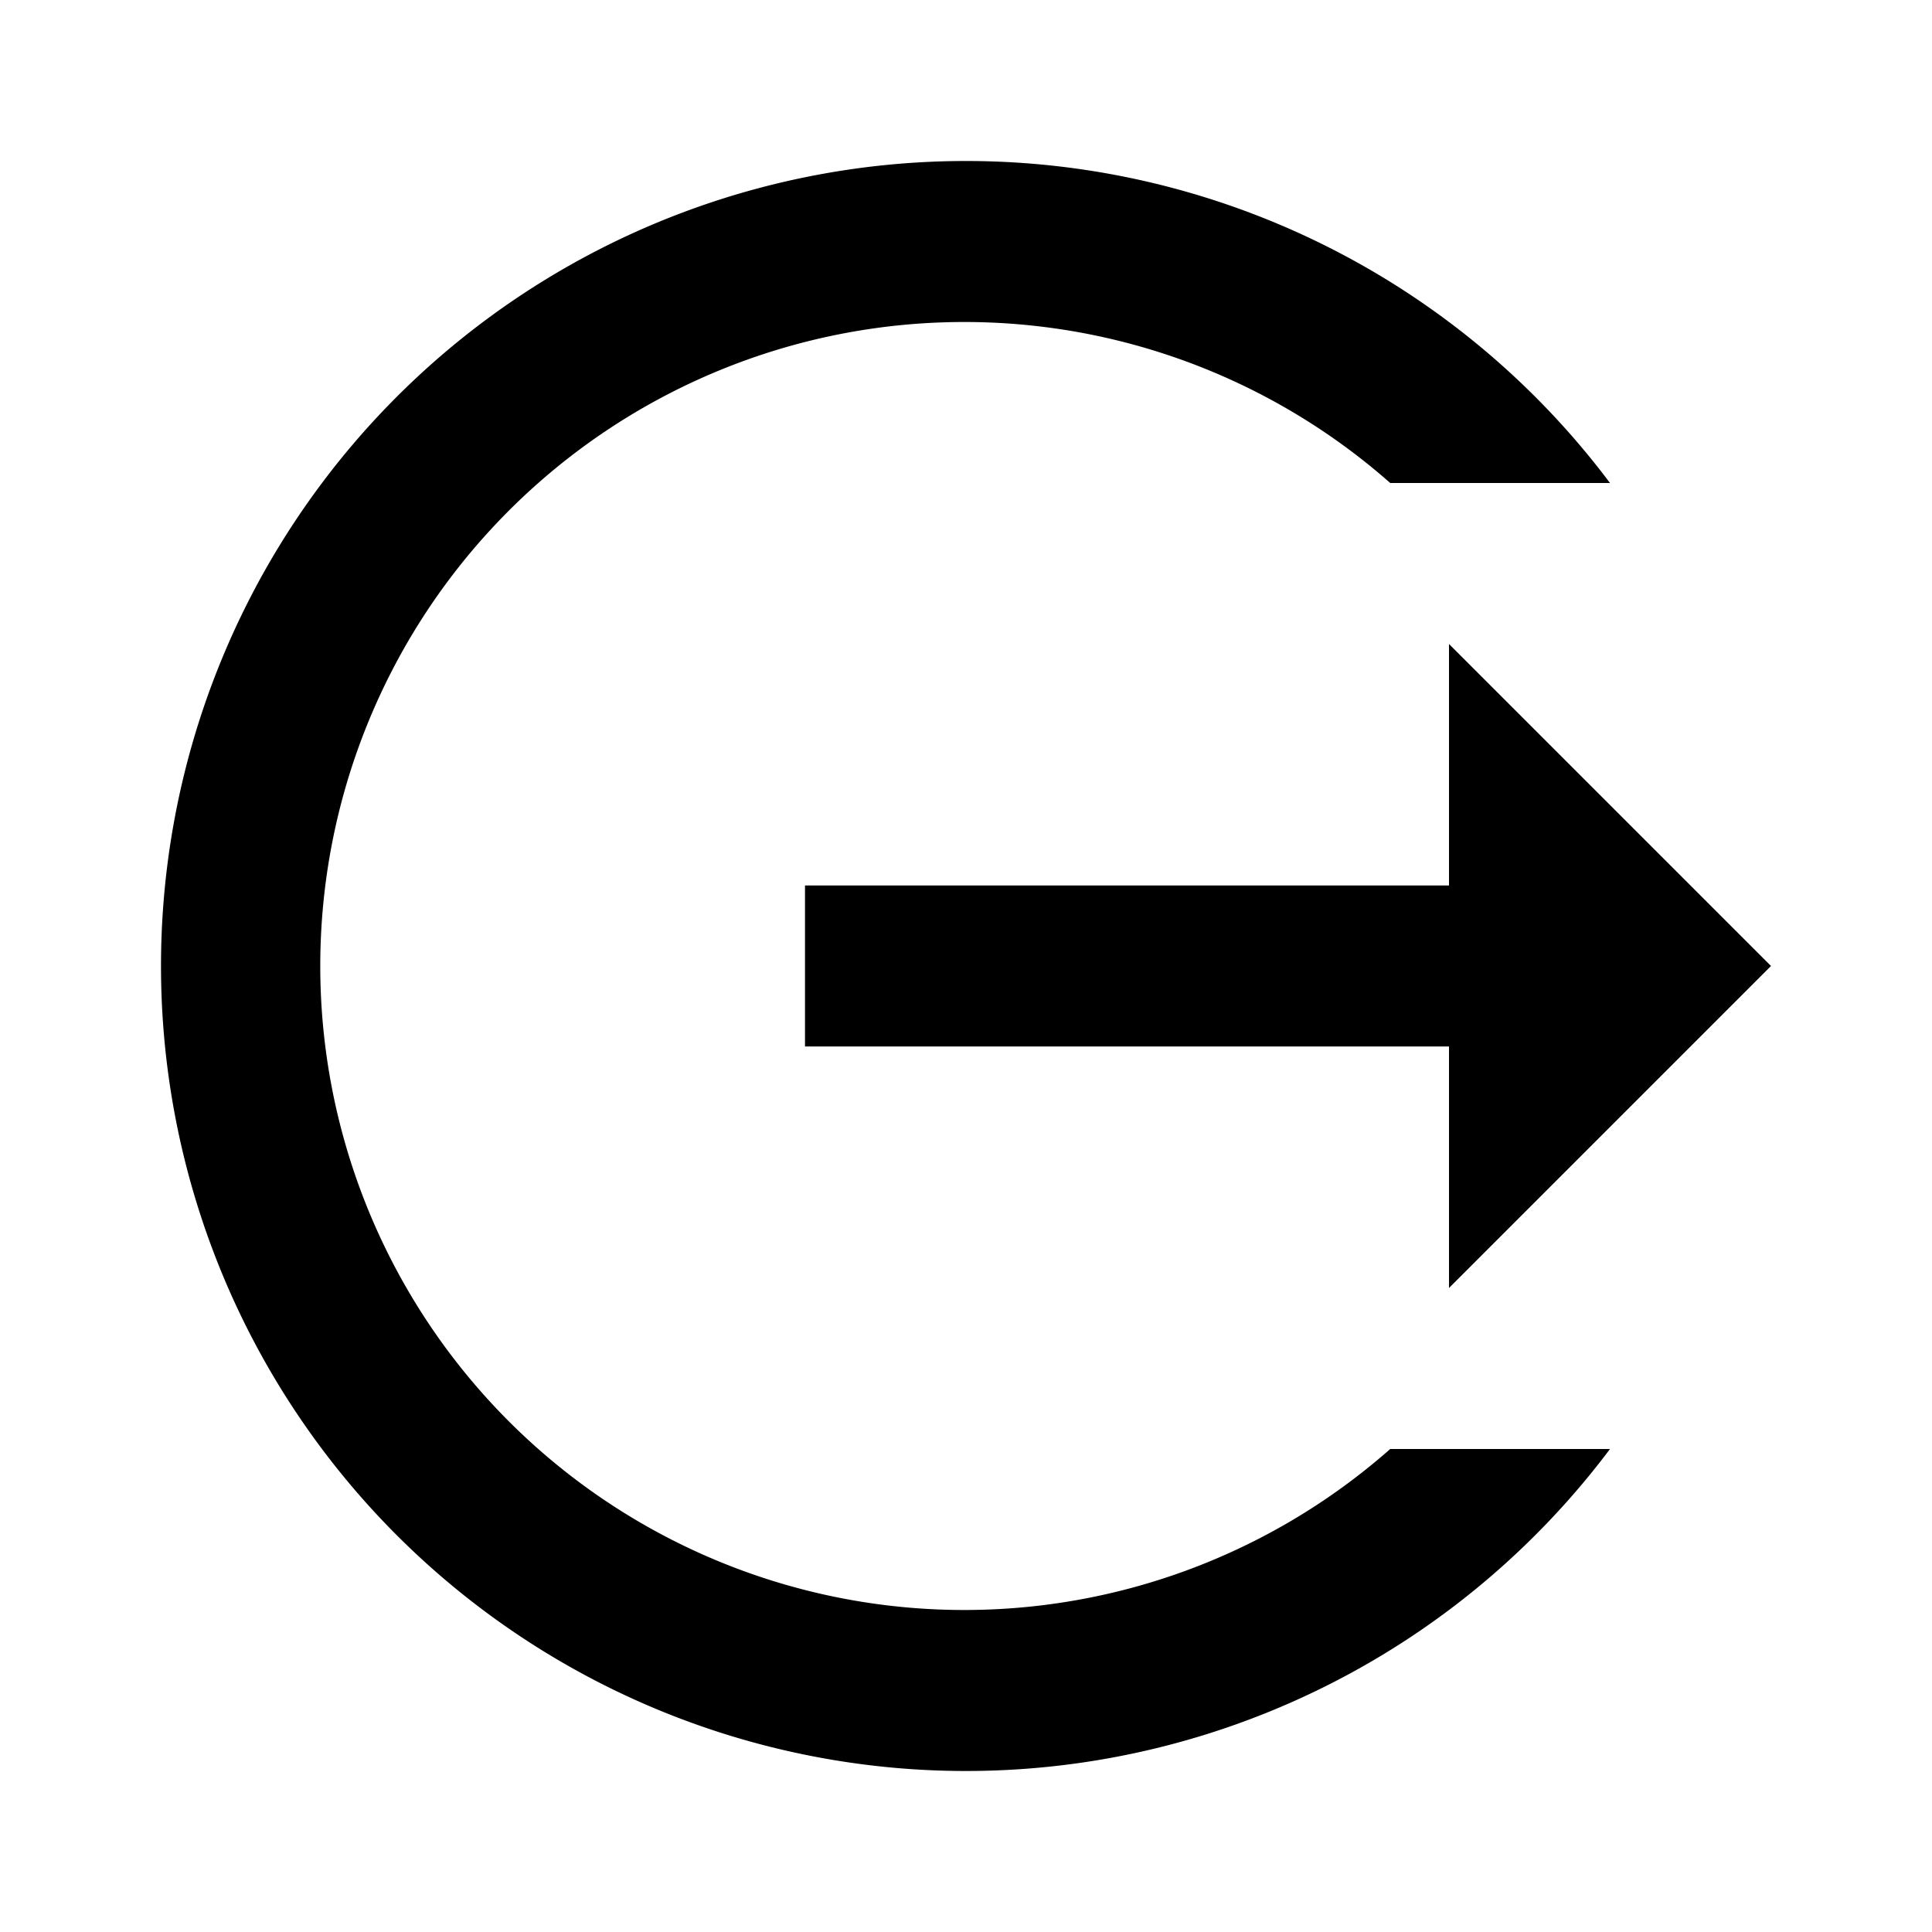 <?xml version="1.0" encoding="utf-8"?>
<!-- Generator: www.svgicons.com -->
<svg xmlns="http://www.w3.org/2000/svg" width="800" height="800" viewBox="0 0 24 24">
<path fill="currentColor" d="m22 12l-4-4v3h-8v2h8v3m2 2a10 10 0 1 1 0-12h-2.73a8 8 0 1 0 0 12Z"/>
</svg>
